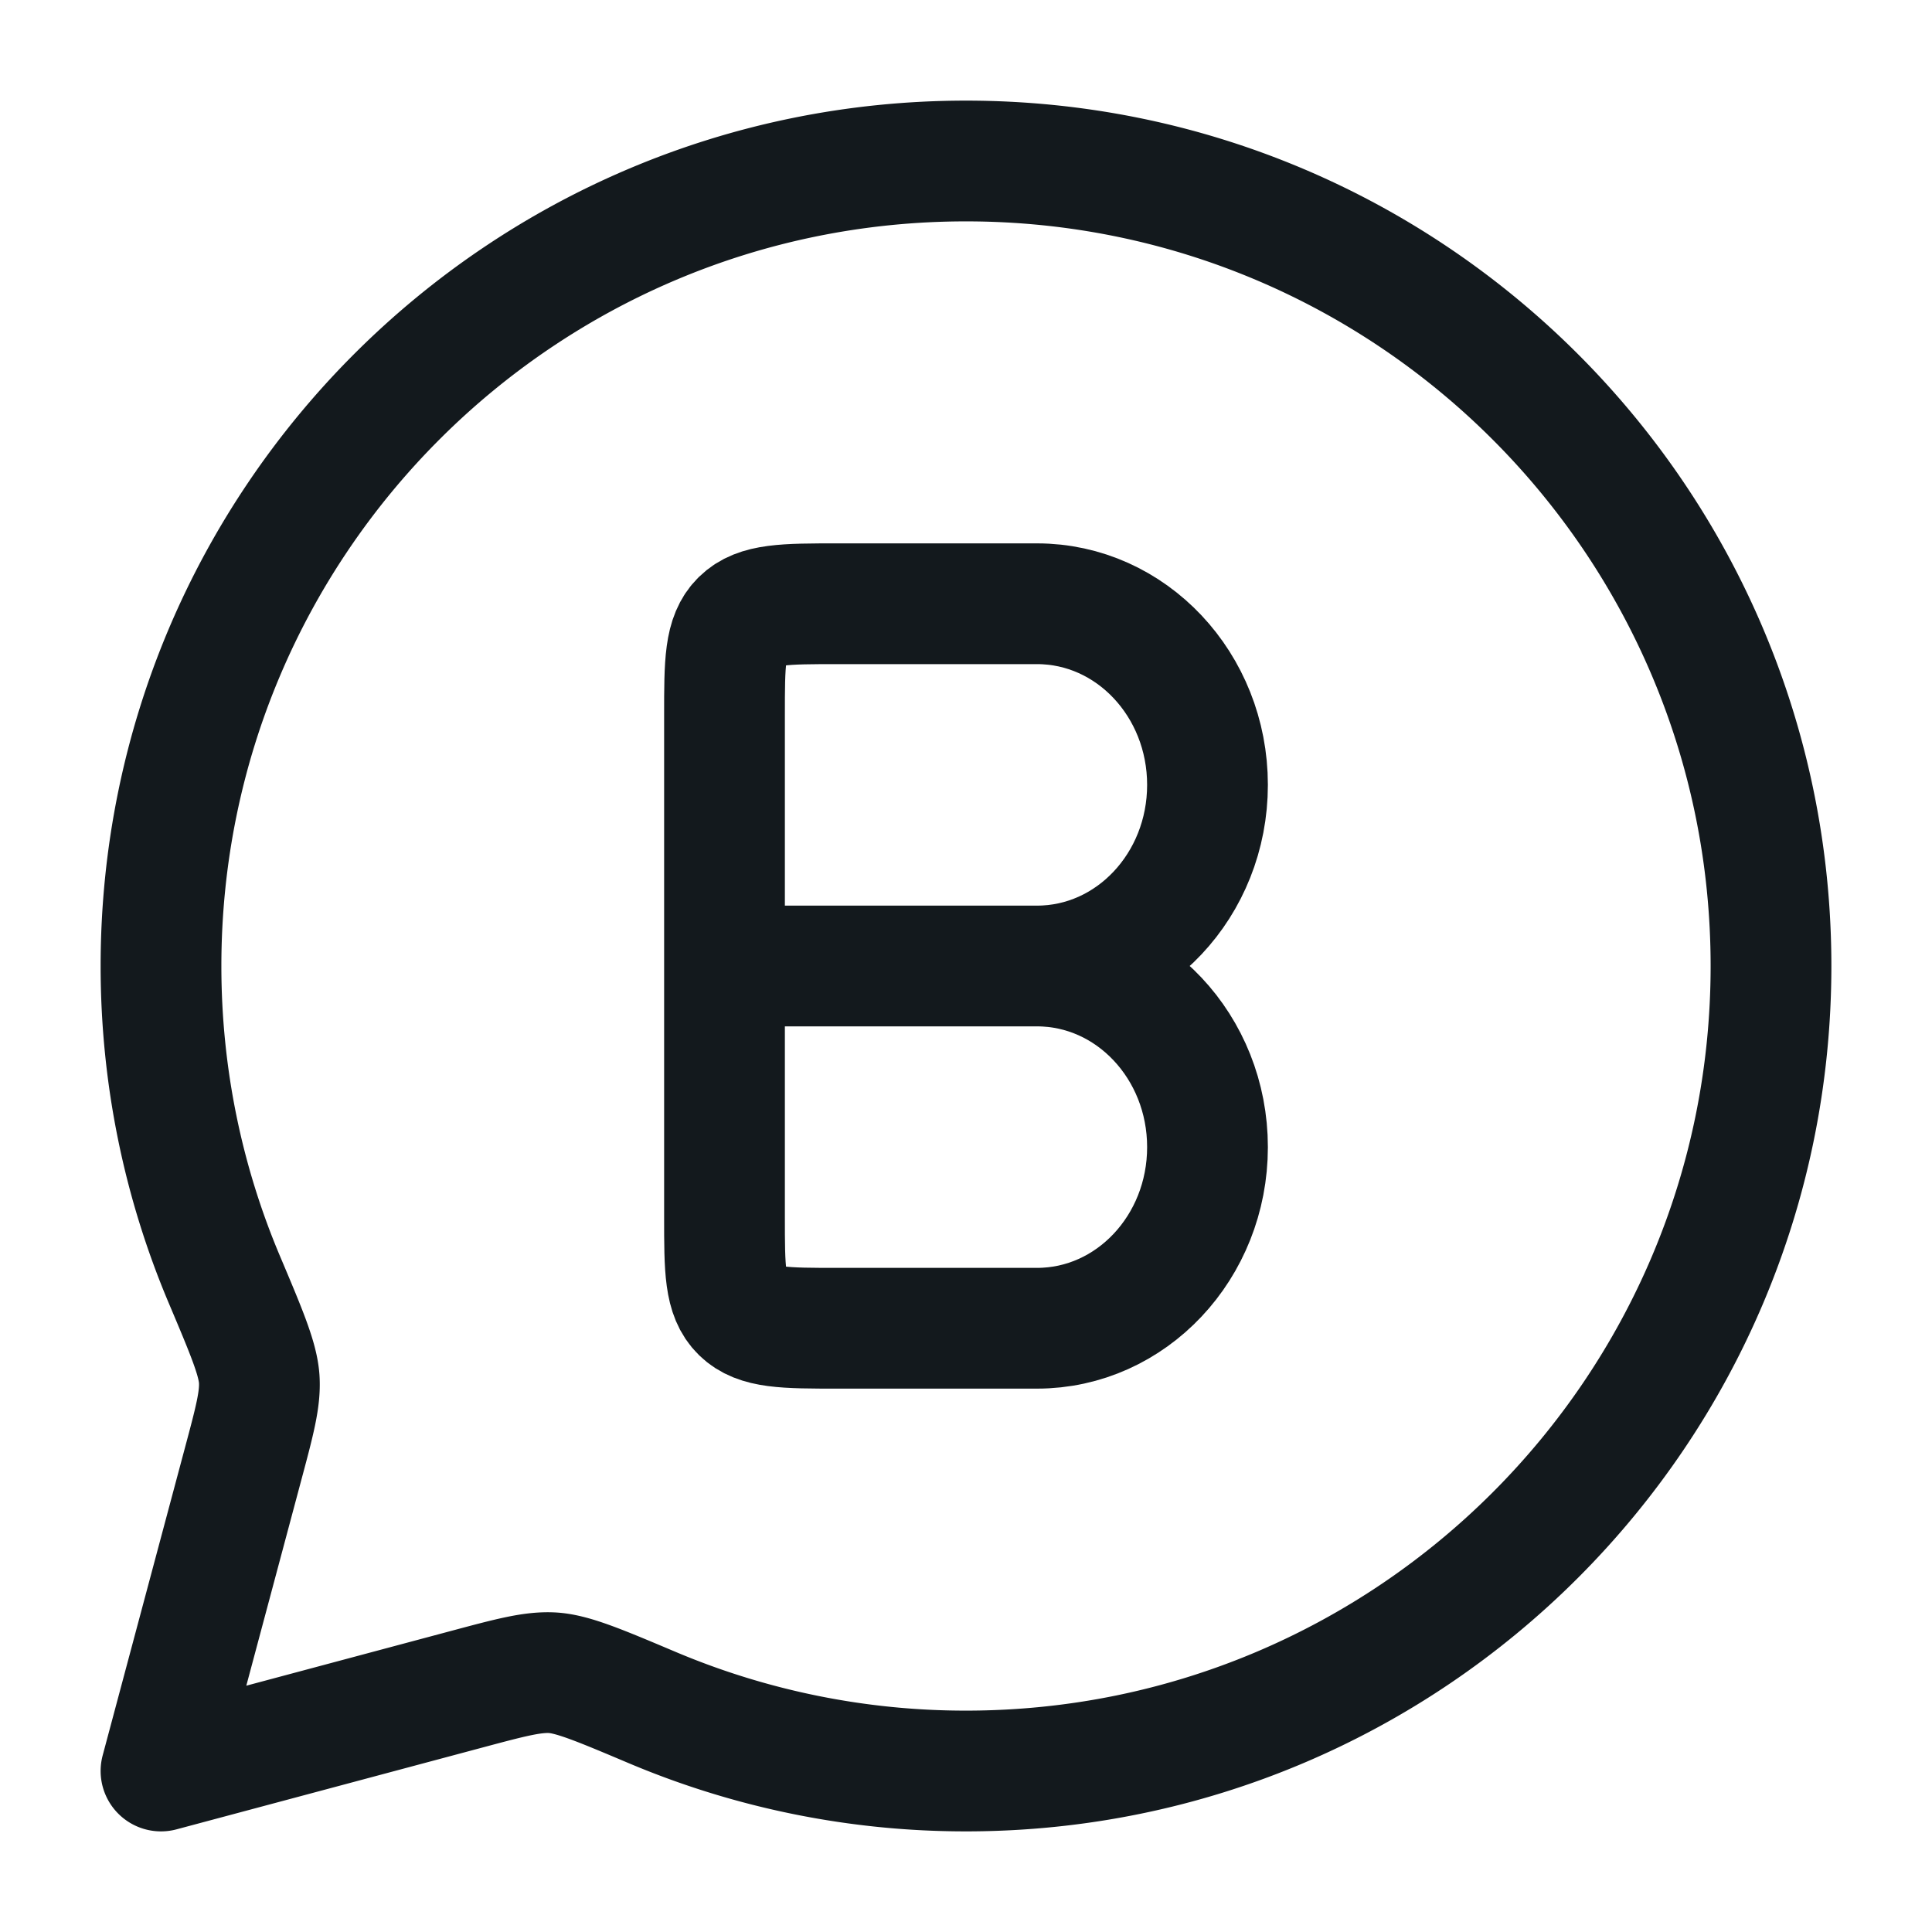 <svg xmlns="http://www.w3.org/2000/svg" width="32" height="32" viewBox="0 0 24 24"><g fill="none" stroke="#13191d" stroke-linecap="round" stroke-linejoin="round" stroke-width="1.5" color="#13191d"><path d="M12 22c5.523 0 10-4.477 10-10S17.523 2 12 2S2 6.477 2 12c0 1.379.28 2.693.784 3.888c.279.66.418.99.436 1.24c.017.25-.057.524-.204 1.073L2 22l3.799-1.016c.549-.147.823-.22 1.073-.204c.25.018.58.157 1.24.436A10 10 0 0 0 12 22"/><path d="M12.882 12C14.052 12 15 13.007 15 14.25s-.948 2.25-2.118 2.25h-2.47c-.666 0-.998 0-1.205-.203S9 15.768 9 15.115V12m3.882 0C14.052 12 15 10.993 15 9.75s-.948-2.25-2.118-2.25h-2.47c-.666 0-.998 0-1.205.203S9 8.232 9 8.885V12m3.882 0H9"/></g></svg>